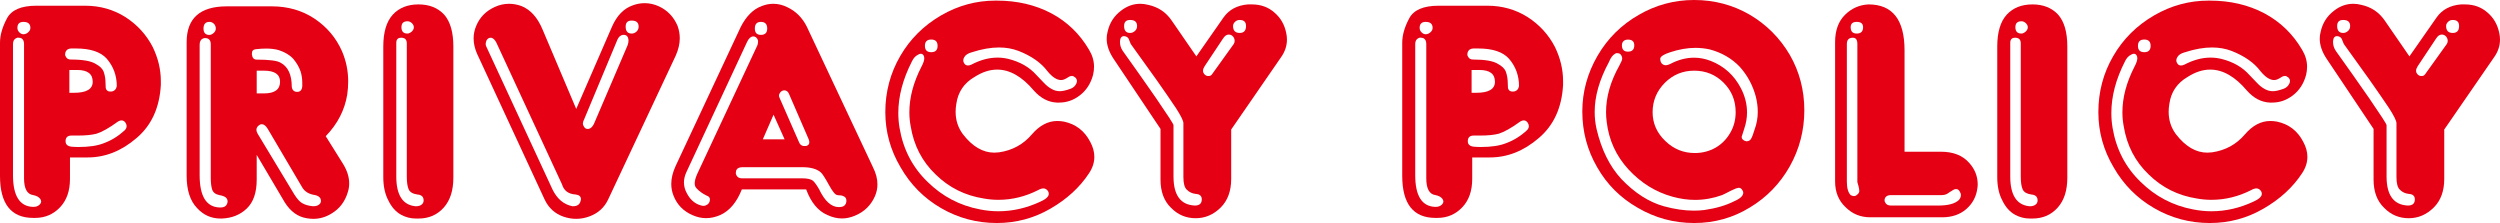 <?xml version="1.0" encoding="UTF-8"?><svg id="b" xmlns="http://www.w3.org/2000/svg" viewBox="0 0 947.148 84.492"><defs><style>.d{fill:#e50014;}</style></defs><g id="c"><path class="d" d="m0,16.201c0-2.871.879-5.947,2.637-9.229,1.68-3.203,5.4-4.805,11.162-4.805h18.486c5.586,0,10.664,1.436,15.234,4.307,4.473,2.891,7.91,6.65,10.312,11.279,2.07,4.238,3.105,8.564,3.105,12.979v1.436c-.469,8.633-3.545,15.352-9.229,20.156-5.684,4.883-11.846,7.324-18.486,7.324h-6.709v8.145c0,4.492-1.24,8.057-3.721,10.693-2.559,2.715-5.723,4.072-9.492,4.072h-.703c-8.398,0-12.598-5.322-12.598-15.967V16.201Zm4.922.469v49.688c0,7.773,2.48,11.777,7.441,12.012h.352c.957,0,1.719-.283,2.285-.85.391-.391.586-.791.586-1.201,0-.312-.117-.635-.352-.967-.488-.703-1.367-1.182-2.637-1.436-2.324-.312-3.486-2.432-3.486-6.357V16.67c0-1.035-.322-1.748-.967-2.139-.312-.156-.635-.234-.967-.234-.391-.098-.781-.02-1.172.234-.723.391-1.084,1.104-1.084,2.139Zm3.955-8.379c-1.523,0-2.285.762-2.285,2.285,0,.625.244,1.182.723,1.67s.996.732,1.562.732c.645,0,1.24-.244,1.787-.732.566-.488.85-1.045.85-1.67,0-1.523-.879-2.285-2.637-2.285Zm17.988,10.078c-.957.078-1.592.439-1.904,1.084-.176.312-.264.625-.264.938-.078.41.01.771.264,1.084.312.723.947,1.084,1.904,1.084,4.561,0,7.715.566,9.463,1.699,1.455.781,2.412,1.699,2.881,2.754.41,1.113.654,2.275.732,3.486.078,1.27.117,2.227.117,2.871.234.879.791,1.318,1.67,1.318h.469c1.133-.156,1.816-.84,2.051-2.051,0-4.004-1.279-7.48-3.828-10.43-2.324-2.559-6.201-3.838-11.621-3.838h-1.934Zm.234,32.988c-1.426,0-2.178.645-2.256,1.934v.234c0,1.191.752,1.875,2.256,2.051.879.078,1.768.117,2.666.117,3.975,0,7.158-.479,9.561-1.436,2.891-1.055,5.537-2.695,7.949-4.922.469-.488.703-1.016.703-1.582,0-.391-.156-.83-.469-1.318-.41-.547-.889-.82-1.436-.82-.498,0-1.025.195-1.592.586-3.203,2.324-5.84,3.809-7.92,4.453-1.748.469-4.15.703-7.188.703h-2.275Zm-.82-24.844v8.643h1.787c4.707,0,7.061-1.396,7.061-4.189,0-2.969-1.953-4.453-5.869-4.453h-2.979Z"/><path class="d" d="m70.713,15.967c0-9.043,5.078-13.564,15.244-13.564h17.031c6.094,0,11.494,1.562,16.211,4.688,4.648,3.125,8.096,7.207,10.342,12.246,1.582,3.672,2.373,7.51,2.373,11.514,0,1.602-.117,3.242-.352,4.922-.957,5.918-3.672,11.191-8.154,15.82l6.602,10.576c1.523,2.48,2.285,4.922,2.285,7.324,0,1.113-.166,2.188-.498,3.223-1.035,3.535-3.027,6.221-5.986,8.057-2.246,1.426-4.609,2.139-7.09,2.139-.801,0-1.641-.078-2.529-.234-3.359-.547-6.123-2.549-8.301-6.006l-10.635-17.988v9.375c0,4.863-1.24,8.496-3.721,10.898s-5.645,3.682-9.492,3.838h-.469c-3.525,0-6.484-1.318-8.896-3.955-2.637-2.715-3.965-6.797-3.965-12.246V15.967Zm4.922.996v49.404c0,7.92,2.48,12.002,7.441,12.236h.498c1.523,0,2.402-.684,2.637-2.051v-.352c0-1.191-1.045-1.953-3.135-2.285-1.504-.312-2.422-1.074-2.754-2.285-.312-1.113-.469-2.471-.469-4.062V16.699c0-.957-.322-1.631-.967-2.021-.312-.156-.635-.234-.967-.234-.391-.078-.791,0-1.201.234-.723.391-1.084,1.152-1.084,2.285Zm3.721-8.672c-1.504,0-2.256.845-2.256,2.534,0,1.611.752,2.417,2.256,2.417.488,0,1.016-.239,1.572-.723.557-.479.83-1.045.83-1.694,0-.728-.234-1.328-.713-1.812s-1.045-.723-1.689-.723Zm17.666,10.342c-1.055.078-1.582.596-1.582,1.553v.498c.156,1.27.762,1.904,1.816,1.904,4.775,0,7.803.396,9.082,1.191,2.803,1.523,4.199,4.556,4.199,9.097.176,1.284.859,1.929,2.051,1.929s1.836-.723,1.934-2.163v-1.201c0-1.519-.205-2.954-.615-4.297-.566-1.675-1.484-3.276-2.754-4.795-1.289-1.445-3.135-2.563-5.547-3.364-1.416-.391-3.008-.586-4.756-.586-1.211,0-2.48.078-3.828.234Zm.586,32.021l13.906,23.027c1.104,1.758,2.148,2.881,3.125,3.369.957.547,2.236.908,3.848,1.084h.352c.957,0,1.719-.283,2.285-.85.312-.312.469-.713.469-1.201,0-.234-.039-.479-.117-.732-.312-.703-.996-1.182-2.051-1.436-2.305-.312-3.936-1.27-4.893-2.871l-13.086-22.207c-.723-1.191-1.484-1.787-2.285-1.787-.312,0-.635.117-.967.352-.703.488-1.055,1.094-1.055,1.816,0,.391.156.869.469,1.436Zm-.352-23.877v8.613h2.744c4.072,0,6.104-1.475,6.104-4.424,0-2.793-2.031-4.189-6.104-4.189h-2.744Z"/><path class="d" d="m171.758,17.637v49.688c0,4.805-1.201,8.564-3.604,11.279-2.48,2.793-5.684,4.189-9.609,4.189h-.967c-1.992,0-3.867-.479-5.625-1.436-2.012-1.113-3.613-2.91-4.805-5.391-1.289-2.402-1.934-5.361-1.934-8.877V17.637c0-5.43,1.201-9.463,3.604-12.1,2.402-2.578,5.645-3.867,9.727-3.867s7.324,1.289,9.727,3.867c2.324,2.637,3.486,6.67,3.486,12.1Zm-21.621-1.436v50.654c0,7.031,2.412,10.791,7.236,11.279h.352c.947,0,1.709-.283,2.275-.85.332-.41.498-.85.498-1.318,0-.312-.049-.635-.146-.967-.312-.801-1.064-1.24-2.246-1.318-1.68-.234-2.764-.869-3.252-1.904-.488-1.055-.732-2.695-.732-4.922V16.436c0-1.348-.635-2.061-1.914-2.139h-.234c-1.221,0-1.836.635-1.836,1.904Zm4.238-8.145c-1.523,0-2.285.752-2.285,2.256,0,1.602.762,2.402,2.285,2.402.469,0,.986-.234,1.562-.703.566-.488.85-1.055.85-1.699,0-.547-.244-1.06-.732-1.538-.498-.479-1.055-.718-1.68-.718Z"/><path class="d" d="m180.752,20.391c-.879-1.992-1.318-3.945-1.318-5.859,0-1.602.322-3.164.967-4.688,1.348-3.281,3.701-5.684,7.061-7.207,1.758-.801,3.564-1.201,5.42-1.201,1.523,0,3.076.283,4.658.85,3.457,1.367,6.143,4.365,8.057,8.994l12.715,30,13.564-31.201c1.836-4.16,4.434-6.836,7.793-8.027,1.523-.566,3.047-.85,4.57-.85,1.836,0,3.633.4,5.391,1.201,3.281,1.523,5.645,4.004,7.09,7.441.547,1.523.82,3.086.82,4.688,0,2.07-.518,4.268-1.553,6.592l-25.547,54.375c-1.445,3.105-3.809,5.264-7.09,6.475-1.68.625-3.359.938-5.039.938-1.602,0-3.203-.273-4.805-.82-3.281-1.133-5.684-3.33-7.207-6.592l-25.547-55.107Zm3.486-2.754l25.078,54.141c1.758,3.594,4.277,5.713,7.559,6.357h.234c1.602,0,2.559-.684,2.871-2.051.078-.234.117-.43.117-.586,0-1.055-.674-1.66-2.021-1.816-2.715-.156-4.434-1.436-5.156-3.838l-24.844-53.643c-.566-1.113-1.211-1.748-1.934-1.904h-.234c-.645,0-1.162.312-1.553.938-.234.488-.352.967-.352,1.436,0,.332.078.654.234.967Zm3.604-9.346c1.504,0,2.256.762,2.256,2.285,0,1.602-.752,2.402-2.256,2.402-1.758,0-2.637-.801-2.637-2.402,0-1.523.879-2.285,2.637-2.285Zm46.084,6.709l-12.627,30.234c-.312.566-.469,1.094-.469,1.582,0,.391.117.742.352,1.055.332.645.771.967,1.318.967h.498c.801-.156,1.475-.791,2.021-1.904l12.744-29.766c.234-.645.352-1.25.352-1.816,0-.391-.078-.791-.234-1.201-.332-.625-.811-.938-1.436-.938h-.498c-.879.156-1.553.752-2.021,1.787Zm5.391-7.207c-1.523,0-2.285.762-2.285,2.285,0,1.758.762,2.637,2.285,2.637.723,0,1.357-.273,1.904-.82.488-.488.732-1.094.732-1.816,0-1.523-.879-2.285-2.637-2.285Z"/><path class="d" d="m280.586,10.308c2.09-4.155,4.766-6.831,8.027-8.022,1.445-.566,2.891-.85,4.336-.85,1.836,0,3.633.439,5.391,1.318,3.193,1.523,5.635,3.965,7.314,7.319l25.068,53.267c1.133,2.246,1.699,4.404,1.699,6.475,0,1.602-.322,3.125-.967,4.57-1.523,3.438-4.043,5.879-7.549,7.324-1.68.703-3.32,1.055-4.922,1.055-1.836,0-3.682-.439-5.537-1.318-3.516-1.504-6.191-4.736-8.027-9.697h-24.365c-1.914,4.863-4.629,8.096-8.135,9.697-1.836.801-3.633,1.201-5.391,1.201-1.68,0-3.359-.361-5.039-1.084-3.535-1.504-5.977-3.984-7.324-7.441-.566-1.426-.85-2.9-.85-4.424,0-2.158.557-4.443,1.67-6.846l24.6-52.544Zm2.52,5.425l-23.135,49.639c-.566,1.289-.85,2.52-.85,3.711,0,1.445.361,2.812,1.084,4.102,1.27,2.48,3.066,4.033,5.391,4.658.312.098.635.146.967.146.469,0,.947-.166,1.436-.498.645-.469.967-1.104.967-1.904,0-.723-.4-1.201-1.201-1.455-1.602-.781-2.881-1.699-3.838-2.754-.488-.469-.732-1.104-.732-1.904,0-.957.322-2.148.967-3.594l22.783-48.711c.156-.41.234-.811.234-1.201.078-.41,0-.811-.234-1.201-.391-.645-.908-.967-1.553-.967h-.234c-.801.156-1.484.801-2.051,1.934Zm-1.787,47.607c-1.133,0-1.895.322-2.285.977-.156.312-.234.625-.234.938-.078.42,0,.82.234,1.211.391.732,1.064,1.094,2.021,1.094h22.93c1.914,0,3.271.322,4.072.957.723.723,1.484,1.797,2.285,3.232,2.148,4.473,4.629,6.709,7.441,6.709.391,0,.791-.039,1.201-.117.957-.234,1.514-.879,1.67-1.934v-.469c0-.723-.322-1.24-.967-1.553-.469-.244-.908-.371-1.318-.371-.469,0-.869-.039-1.201-.117-.723-.078-1.768-1.357-3.125-3.838-1.348-2.48-2.354-4.043-2.998-4.688-1.504-1.348-3.857-2.031-7.061-2.031h-22.666Zm6.943-55.049c-1.523,0-2.285.84-2.285,2.52,0,1.602.762,2.402,2.285,2.402,1.602,0,2.402-.801,2.402-2.402,0-1.68-.801-2.52-2.402-2.52Zm4.805,35.156l-4.072,9.346h8.262l-4.189-9.346Zm2.285-6.357l7.314,16.665c.312.879.869,1.401,1.67,1.558h.469c.566.078,1.055-.078,1.465-.469.234-.239.352-.562.352-.972,0-.308-.078-.669-.234-1.079l-7.549-17.402c-.332-.703-.859-1.094-1.582-1.172-.703,0-1.26.273-1.67.82-.312.41-.469.811-.469,1.201,0,.234.078.518.234.85Z"/><path class="d" d="m377.656.234c7.676,0,14.551,1.602,20.625,4.8,6.016,3.203,10.781,7.798,14.297,13.789,1.27,2.09,1.904,4.243,1.904,6.47,0,.977-.117,1.982-.352,3.018-.879,3.359-2.598,6.001-5.156,7.915-2.324,1.758-4.883,2.637-7.676,2.637h-.967c-3.203-.156-6.084-1.67-8.643-4.546-4.473-5.298-9.111-7.949-13.916-7.949-2.793,0-5.635.923-8.525,2.764-4.004,2.324-6.318,5.737-6.943,10.229-.176,1.035-.264,2.036-.264,2.993,0,3.203.928,6.05,2.783,8.53,3.594,4.634,7.549,6.948,11.865,6.948.566,0,1.162-.039,1.787-.117,5.059-.723,9.219-2.998,12.48-6.831,2.891-3.364,6.094-5.044,9.609-5.044.801,0,1.641.078,2.52.234,4.492.957,7.812,3.516,9.961,7.681,1.035,1.909,1.553,3.804,1.553,5.659,0,2.148-.674,4.229-2.021,6.24-3.516,5.352-8.398,9.824-14.648,13.418-6.23,3.613-12.988,5.42-20.273,5.42-7.598,0-14.639-1.885-21.123-5.645-6.484-3.75-11.602-8.916-15.352-15.479-3.848-6.484-5.771-13.447-5.771-20.889,0-7.676,1.885-14.756,5.645-21.24s8.955-11.641,15.596-15.469c6.406-3.691,13.242-5.537,20.508-5.537h.498Zm-32.168,23.032c-3.438,6.719-5.156,13.237-5.156,19.546,0,1.934.156,3.823.469,5.659,1.367,8.091,4.893,14.888,10.576,20.396,5.605,5.527,12.246,9.023,19.922,10.469,2.324.469,4.639.703,6.943.703,5.371,0,10.654-1.201,15.85-3.613,2.168-.957,3.252-1.963,3.252-2.998,0-.312-.088-.635-.264-.967-.469-.723-1.064-1.084-1.787-1.084-.566,0-1.211.205-1.934.615-4.863,2.471-9.902,3.711-15.117,3.711-1.836,0-3.672-.166-5.508-.498-7.129-1.113-13.213-4.15-18.252-9.111-5.117-4.883-8.271-10.967-9.463-18.252-.332-1.758-.498-3.516-.498-5.273,0-5.586,1.523-11.348,4.57-17.285.723-1.348,1.084-2.422,1.084-3.223,0-.488-.117-.889-.352-1.201-.254-.332-.576-.498-.967-.498-.332,0-.693.127-1.084.381-.957.469-1.719,1.313-2.285,2.524Zm7.324-8.291c-1.602,0-2.402.801-2.402,2.397,0,1.602.801,2.402,2.402,2.402s2.402-.801,2.402-2.402c0-1.597-.801-2.397-2.402-2.397Zm15.469,4.8c-1.523.391-2.52,1.035-2.988,1.938-.234.391-.352.781-.352,1.172,0,.41.117.771.352,1.084.312.562.791.845,1.436.845.41,0,.85-.117,1.318-.347,3.359-1.763,6.641-2.642,9.844-2.642,1.367,0,2.725.156,4.072.474,4.492,1.113,8.057,3.154,10.693,6.128,1.035,1.113,1.992,2.109,2.871,2.988.879.957,1.836,1.719,2.871,2.285.977.566,2.021.854,3.135.854,1.035,0,2.432-.322,4.189-.972.957-.391,1.641-1.035,2.051-1.934.156-.312.234-.625.234-.938,0-.488-.195-.928-.586-1.318-.488-.415-.928-.625-1.318-.625-.41,0-.811.122-1.201.361-.488.332-.977.615-1.465.85-.469.234-.947.352-1.436.352-1.602,0-3.32-1.113-5.156-3.345-2.402-3.203-6.045-5.762-10.928-7.681-2.305-.879-4.785-1.318-7.441-1.318-3.105,0-6.504.596-10.195,1.787Z"/><path class="d" d="m421.914,22.324c-1.758-2.637-2.637-5.195-2.637-7.676,0-.879.117-1.758.352-2.637.723-3.281,2.402-5.928,5.049-7.939,2.246-1.758,4.688-2.637,7.324-2.637.957,0,1.924.127,2.9.381,3.838.801,6.836,2.793,9.004,5.977l9.346,13.564,10.312-14.766c2.09-2.949,5.166-4.59,9.248-4.922h1.436c3.438,0,6.309,1.045,8.633,3.135,2.324,1.992,3.809,4.59,4.434,7.793.176.801.254,1.602.254,2.402,0,2.324-.723,4.521-2.168,6.592l-18.955,27.48v18.721c0,4.57-1.318,8.174-3.955,10.811-2.734,2.715-5.898,4.072-9.492,4.072-3.672,0-6.787-1.318-9.346-3.955-2.656-2.559-3.984-6.113-3.984-10.664v-19.219l-17.754-26.514Zm3.486-2.988c4.004,5.586,8.203,11.543,12.598,17.871,4.395,6.406,6.592,9.805,6.592,10.195v19.453c0,7.109,2.695,10.781,8.086,11.016,1.67,0,2.549-.713,2.627-2.139v-.234c0-1.289-.801-1.973-2.402-2.051-1.279-.156-2.363-.674-3.242-1.553-.879-.801-1.318-2.402-1.318-4.805v-20.42c0-.879-.918-2.754-2.754-5.625-1.914-2.871-4.404-6.475-7.451-10.811-3.125-4.316-6.377-8.838-9.736-13.564-.312-.703-.586-1.377-.82-2.021-.332-.566-.898-.889-1.709-.967-.957,0-1.475.645-1.553,1.934v.352c0,1.191.361,2.314,1.084,3.369Zm2.754-11.777c-1.523,0-2.285.762-2.285,2.285,0,1.758.762,2.637,2.285,2.637.723,0,1.367-.283,1.934-.85.469-.469.703-1.064.703-1.787,0-1.523-.879-2.285-2.637-2.285Zm35.166,7.09l-6.934,10.43c-.41.645-.615,1.211-.615,1.699,0,.234.039.469.117.703.332.723.859,1.162,1.582,1.318h.469c.488,0,.879-.195,1.191-.586l8.281-11.543c.234-.391.352-.781.352-1.172,0-.332-.078-.693-.234-1.084-.41-.801-1.016-1.24-1.816-1.318h-.234c-.791,0-1.514.518-2.158,1.553Zm6.348-7.09c-.723,0-1.318.244-1.787.732-.488.469-.732.986-.732,1.553,0,1.758.84,2.637,2.52,2.637,1.602,0,2.402-.879,2.402-2.637,0-1.523-.801-2.285-2.402-2.285Z"/><path class="d" d="m531.25,16.201c0-2.871.879-5.947,2.637-9.229,1.68-3.203,5.4-4.805,11.162-4.805h18.486c5.586,0,10.664,1.436,15.234,4.307,4.473,2.891,7.91,6.65,10.312,11.279,2.07,4.238,3.105,8.564,3.105,12.979v1.436c-.469,8.633-3.545,15.352-9.229,20.156-5.684,4.883-11.846,7.324-18.486,7.324h-6.709v8.145c0,4.492-1.24,8.057-3.721,10.693-2.559,2.715-5.723,4.072-9.492,4.072h-.703c-8.398,0-12.598-5.322-12.598-15.967V16.201Zm4.922.469v49.688c0,7.773,2.48,11.777,7.441,12.012h.352c.957,0,1.719-.283,2.285-.85.391-.391.586-.791.586-1.201,0-.312-.117-.635-.352-.967-.488-.703-1.367-1.182-2.637-1.436-2.324-.312-3.486-2.432-3.486-6.357V16.67c0-1.035-.322-1.748-.967-2.139-.312-.156-.635-.234-.967-.234-.391-.098-.781-.02-1.172.234-.723.391-1.084,1.104-1.084,2.139Zm3.955-8.379c-1.523,0-2.285.762-2.285,2.285,0,.625.234,1.182.723,1.67.469.488.996.732,1.562.732.645,0,1.24-.244,1.787-.732.566-.488.85-1.045.85-1.67,0-1.523-.879-2.285-2.637-2.285Zm17.988,10.078c-.957.078-1.592.439-1.904,1.084-.176.312-.264.625-.264.938-.078.41.01.771.264,1.084.312.723.947,1.084,1.904,1.084,4.551,0,7.715.566,9.463,1.699,1.445.781,2.402,1.699,2.871,2.754.41,1.113.654,2.275.742,3.486.078,1.27.117,2.227.117,2.871.234.879.791,1.318,1.67,1.318h.469c1.133-.156,1.816-.84,2.051-2.051,0-4.004-1.279-7.48-3.838-10.43-2.314-2.559-6.191-3.838-11.611-3.838h-1.934Zm.225,32.988c-1.416,0-2.168.645-2.246,1.934v.234c0,1.191.752,1.875,2.256,2.051.879.078,1.758.117,2.656.117,3.984,0,7.168-.479,9.561-1.436,2.9-1.055,5.547-2.695,7.949-4.922.469-.488.713-1.016.713-1.582,0-.391-.166-.83-.479-1.318-.41-.547-.889-.82-1.436-.82-.488,0-1.016.195-1.582.586-3.203,2.324-5.85,3.809-7.92,4.453-1.748.469-4.15.703-7.188.703h-2.285Zm-.811-24.844v8.643h1.777c4.717,0,7.07-1.396,7.07-4.189,0-2.969-1.953-4.453-5.869-4.453h-2.979Z"/><path class="d" d="m641.836,0c7.598,0,14.6,1.846,21.006,5.537,6.387,3.75,11.465,8.828,15.234,15.234,3.672,6.387,5.508,13.389,5.508,21.006,0,7.598-1.836,14.678-5.508,21.24-3.691,6.543-8.73,11.738-15.117,15.586-6.406,3.926-13.447,5.889-21.123,5.889s-14.795-1.924-21.357-5.771c-6.562-3.75-11.689-8.867-15.381-15.352-3.75-6.484-5.625-13.525-5.625-21.123,0-7.441,1.924-14.482,5.771-21.123,3.828-6.562,9.023-11.719,15.586-15.469,6.484-3.77,13.486-5.654,21.006-5.654Zm-32.285,23.525c-3.594,6.641-5.391,12.92-5.391,18.838,0,2.246.234,4.404.703,6.475,1.836,7.852,4.961,14.17,9.375,18.955,5.049,5.293,10.41,8.74,16.094,10.342,4.062,1.113,7.871,1.67,11.406,1.67,1.348,0,2.666-.078,3.955-.234,4.473-.645,8.281-1.768,11.406-3.369,2.236-.957,3.35-2.031,3.35-3.223,0-.332-.127-.654-.381-.967-.312-.566-.703-.85-1.191-.85h-.234c-.645.078-1.602.439-2.871,1.084-1.367.723-2.49,1.279-3.359,1.67-3.369,1.211-6.768,1.816-10.205,1.816-2.793,0-5.635-.4-8.535-1.201-6.387-1.758-11.943-5.195-16.68-10.312-4.727-5.137-7.49-11.182-8.291-18.135-.156-1.191-.234-2.393-.234-3.604,0-5.762,1.68-11.641,5.039-17.637.645-1.191,1.006-2.031,1.084-2.52,0-.801-.283-1.445-.85-1.934-.312-.156-.625-.234-.938-.234-.332-.078-.654,0-.967.234-.879.488-1.641,1.533-2.285,3.135Zm7.207-8.525c-.645,0-1.172.166-1.582.498-.469.391-.703.947-.703,1.67,0,1.602.762,2.402,2.285,2.402,1.602,0,2.402-.801,2.402-2.402,0-1.445-.801-2.168-2.402-2.168Zm25.098,11.777c-4.326,0-8.008,1.514-11.064,4.541-3.125,3.125-4.688,6.846-4.688,11.162,0,4.238,1.602,7.881,4.805,10.928,3.135,3.047,6.855,4.57,11.182,4.57,2.871,0,5.508-.684,7.91-2.051,2.334-1.367,4.18-3.252,5.547-5.654,1.348-2.305,2.021-4.902,2.021-7.793,0-4.395-1.523-8.11-4.561-11.147s-6.758-4.556-11.152-4.556Zm-9.131-6.973c-2.246.723-3.486,1.484-3.721,2.285v.234c0,.957.312,1.641.938,2.051.332.234.693.352,1.084.352.488,0,1.064-.156,1.709-.469,3.027-1.602,6.055-2.402,9.102-2.402,2.07,0,4.15.4,6.24,1.201,5.117,1.992,8.955,5.469,11.514,10.43,1.523,2.949,2.285,5.986,2.285,9.111,0,2.09-.361,4.17-1.074,6.24,0,.078-.322,1.084-.967,3.018,0,.801.566,1.357,1.689,1.67h.234c.723,0,1.279-.322,1.67-.967.41-.723.85-1.885,1.318-3.486.801-2.148,1.201-4.385,1.201-6.709,0-1.836-.234-3.711-.703-5.625-1.133-4.336-3.174-8.145-6.113-11.426-3.047-3.184-6.836-5.381-11.387-6.592-1.777-.391-3.584-.586-5.43-.586-3.027,0-6.221.557-9.59,1.67Z"/><path class="d" d="m695.244,15.967c0-4.395,1.24-7.832,3.711-10.312,2.49-2.48,5.469-3.809,8.936-3.984,9.111,0,13.662,5.801,13.662,17.402v38.408h13.799c4.629,0,8.184,1.396,10.664,4.189,2.168,2.402,3.252,5.127,3.252,8.174,0,.488-.039.967-.117,1.436-.41,3.203-1.816,5.85-4.219,7.939-2.402,2.07-5.449,3.105-9.121,3.105h-27.256c-3.672,0-6.797-1.279-9.355-3.838-2.637-2.48-3.955-5.723-3.955-9.727V15.967Zm4.453.703v52.09c0,2.48.479,4.199,1.445,5.156.488.254.898.381,1.211.381.488,0,.938-.205,1.328-.615.488-.391.732-.83.732-1.318s-.117-1.172-.352-2.051c-.254-.801-.381-1.24-.381-1.318V16.67c0-1.582-.557-2.373-1.68-2.373h-.234c-1.387.078-2.07.869-2.07,2.373Zm3.74-8.379c-1.533,0-2.295.674-2.295,2.021,0,1.602.762,2.402,2.295,2.402,1.602,0,2.412-.801,2.412-2.402,0-1.348-.811-2.021-2.412-2.021Zm12.939,65.625c-1.035,0-1.748.322-2.139.967-.176.312-.264.635-.264.967,0,.391.127.752.381,1.084.391.625,1.064.938,2.021.938h18.008c3.75,0,6.348-.713,7.793-2.139.488-.566.732-1.172.732-1.816,0-.469-.166-.947-.498-1.436-.312-.566-.752-.85-1.318-.85-.469,0-.986.205-1.553.615-.566.312-1.123.674-1.67,1.084-.645.391-1.406.586-2.285.586h-19.209Z"/><path class="d" d="m783.223,17.637v49.688c0,4.805-1.201,8.564-3.604,11.279-2.48,2.793-5.684,4.189-9.609,4.189h-.967c-1.992,0-3.867-.479-5.625-1.436-2.012-1.113-3.613-2.91-4.805-5.391-1.289-2.402-1.934-5.361-1.934-8.877V17.637c0-5.43,1.201-9.463,3.604-12.1,2.402-2.578,5.645-3.867,9.727-3.867s7.324,1.289,9.727,3.867c2.324,2.637,3.486,6.67,3.486,12.1Zm-21.621-1.436v50.654c0,7.031,2.412,10.791,7.227,11.279h.352c.957,0,1.719-.283,2.285-.85.332-.41.498-.85.498-1.318,0-.312-.049-.635-.146-.967-.312-.801-1.064-1.24-2.256-1.318-1.67-.234-2.754-.869-3.242-1.904-.488-1.055-.732-2.695-.732-4.922V16.436c0-1.348-.635-2.061-1.914-2.139h-.244c-1.221,0-1.826.635-1.826,1.904Zm4.238-8.145c-1.523,0-2.295.752-2.295,2.256,0,1.602.771,2.402,2.295,2.402.469,0,.986-.234,1.553-.703.566-.488.859-1.055.859-1.699,0-.547-.254-1.06-.742-1.538s-1.045-.718-1.67-.718Z"/><path class="d" d="m837.227.234c7.676,0,14.551,1.602,20.625,4.8,6.016,3.203,10.781,7.798,14.297,13.789,1.27,2.09,1.904,4.243,1.904,6.47,0,.977-.117,1.982-.352,3.018-.879,3.359-2.598,6.001-5.156,7.915-2.324,1.758-4.883,2.637-7.676,2.637h-.967c-3.203-.156-6.084-1.67-8.643-4.546-4.473-5.298-9.111-7.949-13.916-7.949-2.793,0-5.635.923-8.525,2.764-4.004,2.324-6.318,5.737-6.943,10.229-.176,1.035-.264,2.036-.264,2.993,0,3.203.928,6.05,2.783,8.53,3.594,4.634,7.549,6.948,11.865,6.948.566,0,1.162-.039,1.787-.117,5.059-.723,9.219-2.998,12.48-6.831,2.891-3.364,6.094-5.044,9.609-5.044.801,0,1.641.078,2.52.234,4.492.957,7.812,3.516,9.961,7.681,1.035,1.909,1.553,3.804,1.553,5.659,0,2.148-.674,4.229-2.021,6.24-3.516,5.352-8.398,9.824-14.648,13.418-6.23,3.613-12.988,5.42-20.273,5.42-7.598,0-14.639-1.885-21.123-5.645-6.484-3.75-11.602-8.916-15.352-15.479-3.848-6.484-5.771-13.447-5.771-20.889,0-7.676,1.875-14.756,5.645-21.24,3.75-6.484,8.955-11.641,15.596-15.469,6.406-3.691,13.242-5.537,20.508-5.537h.498Zm-32.168,23.032c-3.438,6.719-5.156,13.237-5.156,19.546,0,1.934.156,3.823.469,5.659,1.367,8.091,4.893,14.888,10.576,20.396,5.605,5.527,12.246,9.023,19.922,10.469,2.324.469,4.639.703,6.943.703,5.371,0,10.654-1.201,15.85-3.613,2.168-.957,3.252-1.963,3.252-2.998,0-.312-.088-.635-.264-.967-.469-.723-1.064-1.084-1.787-1.084-.566,0-1.211.205-1.934.615-4.863,2.471-9.902,3.711-15.117,3.711-1.836,0-3.672-.166-5.508-.498-7.129-1.113-13.213-4.15-18.252-9.111-5.117-4.883-8.271-10.967-9.463-18.252-.332-1.758-.498-3.516-.498-5.273,0-5.586,1.523-11.348,4.57-17.285.723-1.348,1.084-2.422,1.084-3.223,0-.488-.117-.889-.352-1.201-.254-.332-.576-.498-.967-.498-.332,0-.693.127-1.084.381-.957.469-1.719,1.313-2.285,2.524Zm7.324-8.291c-1.602,0-2.402.801-2.402,2.397,0,1.602.801,2.402,2.402,2.402s2.402-.801,2.402-2.402c0-1.597-.801-2.397-2.402-2.397Zm15.469,4.8c-1.523.391-2.52,1.035-2.988,1.938-.234.391-.352.781-.352,1.172,0,.41.117.771.352,1.084.312.562.791.845,1.436.845.41,0,.85-.117,1.318-.347,3.359-1.763,6.641-2.642,9.844-2.642,1.367,0,2.725.156,4.072.474,4.492,1.113,8.057,3.154,10.693,6.128,1.035,1.113,1.992,2.109,2.871,2.988.879.957,1.836,1.719,2.871,2.285.977.566,2.021.854,3.135.854,1.035,0,2.432-.322,4.189-.972.957-.391,1.641-1.035,2.051-1.934.156-.312.234-.625.234-.938,0-.488-.195-.928-.586-1.318-.488-.415-.928-.625-1.318-.625-.41,0-.811.122-1.201.361-.488.332-.977.615-1.465.85-.469.234-.947.352-1.436.352-1.602,0-3.32-1.113-5.156-3.345-2.402-3.203-6.045-5.762-10.928-7.681-2.305-.879-4.785-1.318-7.441-1.318-3.105,0-6.504.596-10.195,1.787Z"/><path class="d" d="m881.494,22.324c-1.758-2.637-2.637-5.195-2.637-7.676,0-.879.117-1.758.352-2.637.723-3.281,2.402-5.928,5.039-7.939,2.246-1.758,4.697-2.637,7.334-2.637.957,0,1.924.127,2.9.381,3.828.801,6.826,2.793,9.004,5.977l9.346,13.564,10.312-14.766c2.08-2.949,5.166-4.59,9.248-4.922h1.436c3.438,0,6.309,1.045,8.633,3.135,2.324,1.992,3.799,4.59,4.424,7.793.176.801.264,1.602.264,2.402,0,2.324-.723,4.521-2.168,6.592l-18.955,27.48v18.721c0,4.57-1.318,8.174-3.955,10.811-2.734,2.715-5.898,4.072-9.492,4.072-3.672,0-6.787-1.318-9.346-3.955-2.656-2.559-3.984-6.113-3.984-10.664v-19.219l-17.754-26.514Zm3.486-2.988c4.004,5.586,8.203,11.543,12.598,17.871,4.395,6.406,6.592,9.805,6.592,10.195v19.453c0,7.109,2.695,10.781,8.076,11.016,1.68,0,2.559-.713,2.637-2.139v-.234c0-1.289-.801-1.973-2.402-2.051-1.289-.156-2.363-.674-3.242-1.553-.879-.801-1.318-2.402-1.318-4.805v-20.42c0-.879-.918-2.754-2.754-5.625-1.924-2.871-4.404-6.475-7.451-10.811-3.135-4.316-6.377-8.838-9.736-13.564-.322-.703-.596-1.377-.83-2.021-.332-.566-.898-.889-1.699-.967-.957,0-1.475.645-1.553,1.934v.352c0,1.191.361,2.314,1.084,3.369Zm2.754-11.777c-1.523,0-2.285.762-2.285,2.285,0,1.758.762,2.637,2.285,2.637.723,0,1.367-.283,1.934-.85.469-.469.703-1.064.703-1.787,0-1.523-.879-2.285-2.637-2.285Zm35.166,7.09l-6.934,10.43c-.41.645-.615,1.211-.615,1.699,0,.234.039.469.117.703.332.723.859,1.162,1.582,1.318h.459c.488,0,.889-.195,1.201-.586l8.281-11.543c.234-.391.352-.781.352-1.172,0-.332-.078-.693-.234-1.084-.41-.801-1.016-1.24-1.816-1.318h-.234c-.801,0-1.523.518-2.158,1.553Zm6.348-7.09c-.723,0-1.318.244-1.787.732-.488.469-.732.986-.732,1.553,0,1.758.84,2.637,2.52,2.637,1.602,0,2.402-.879,2.402-2.637,0-1.523-.801-2.285-2.402-2.285Z"/></g></svg>